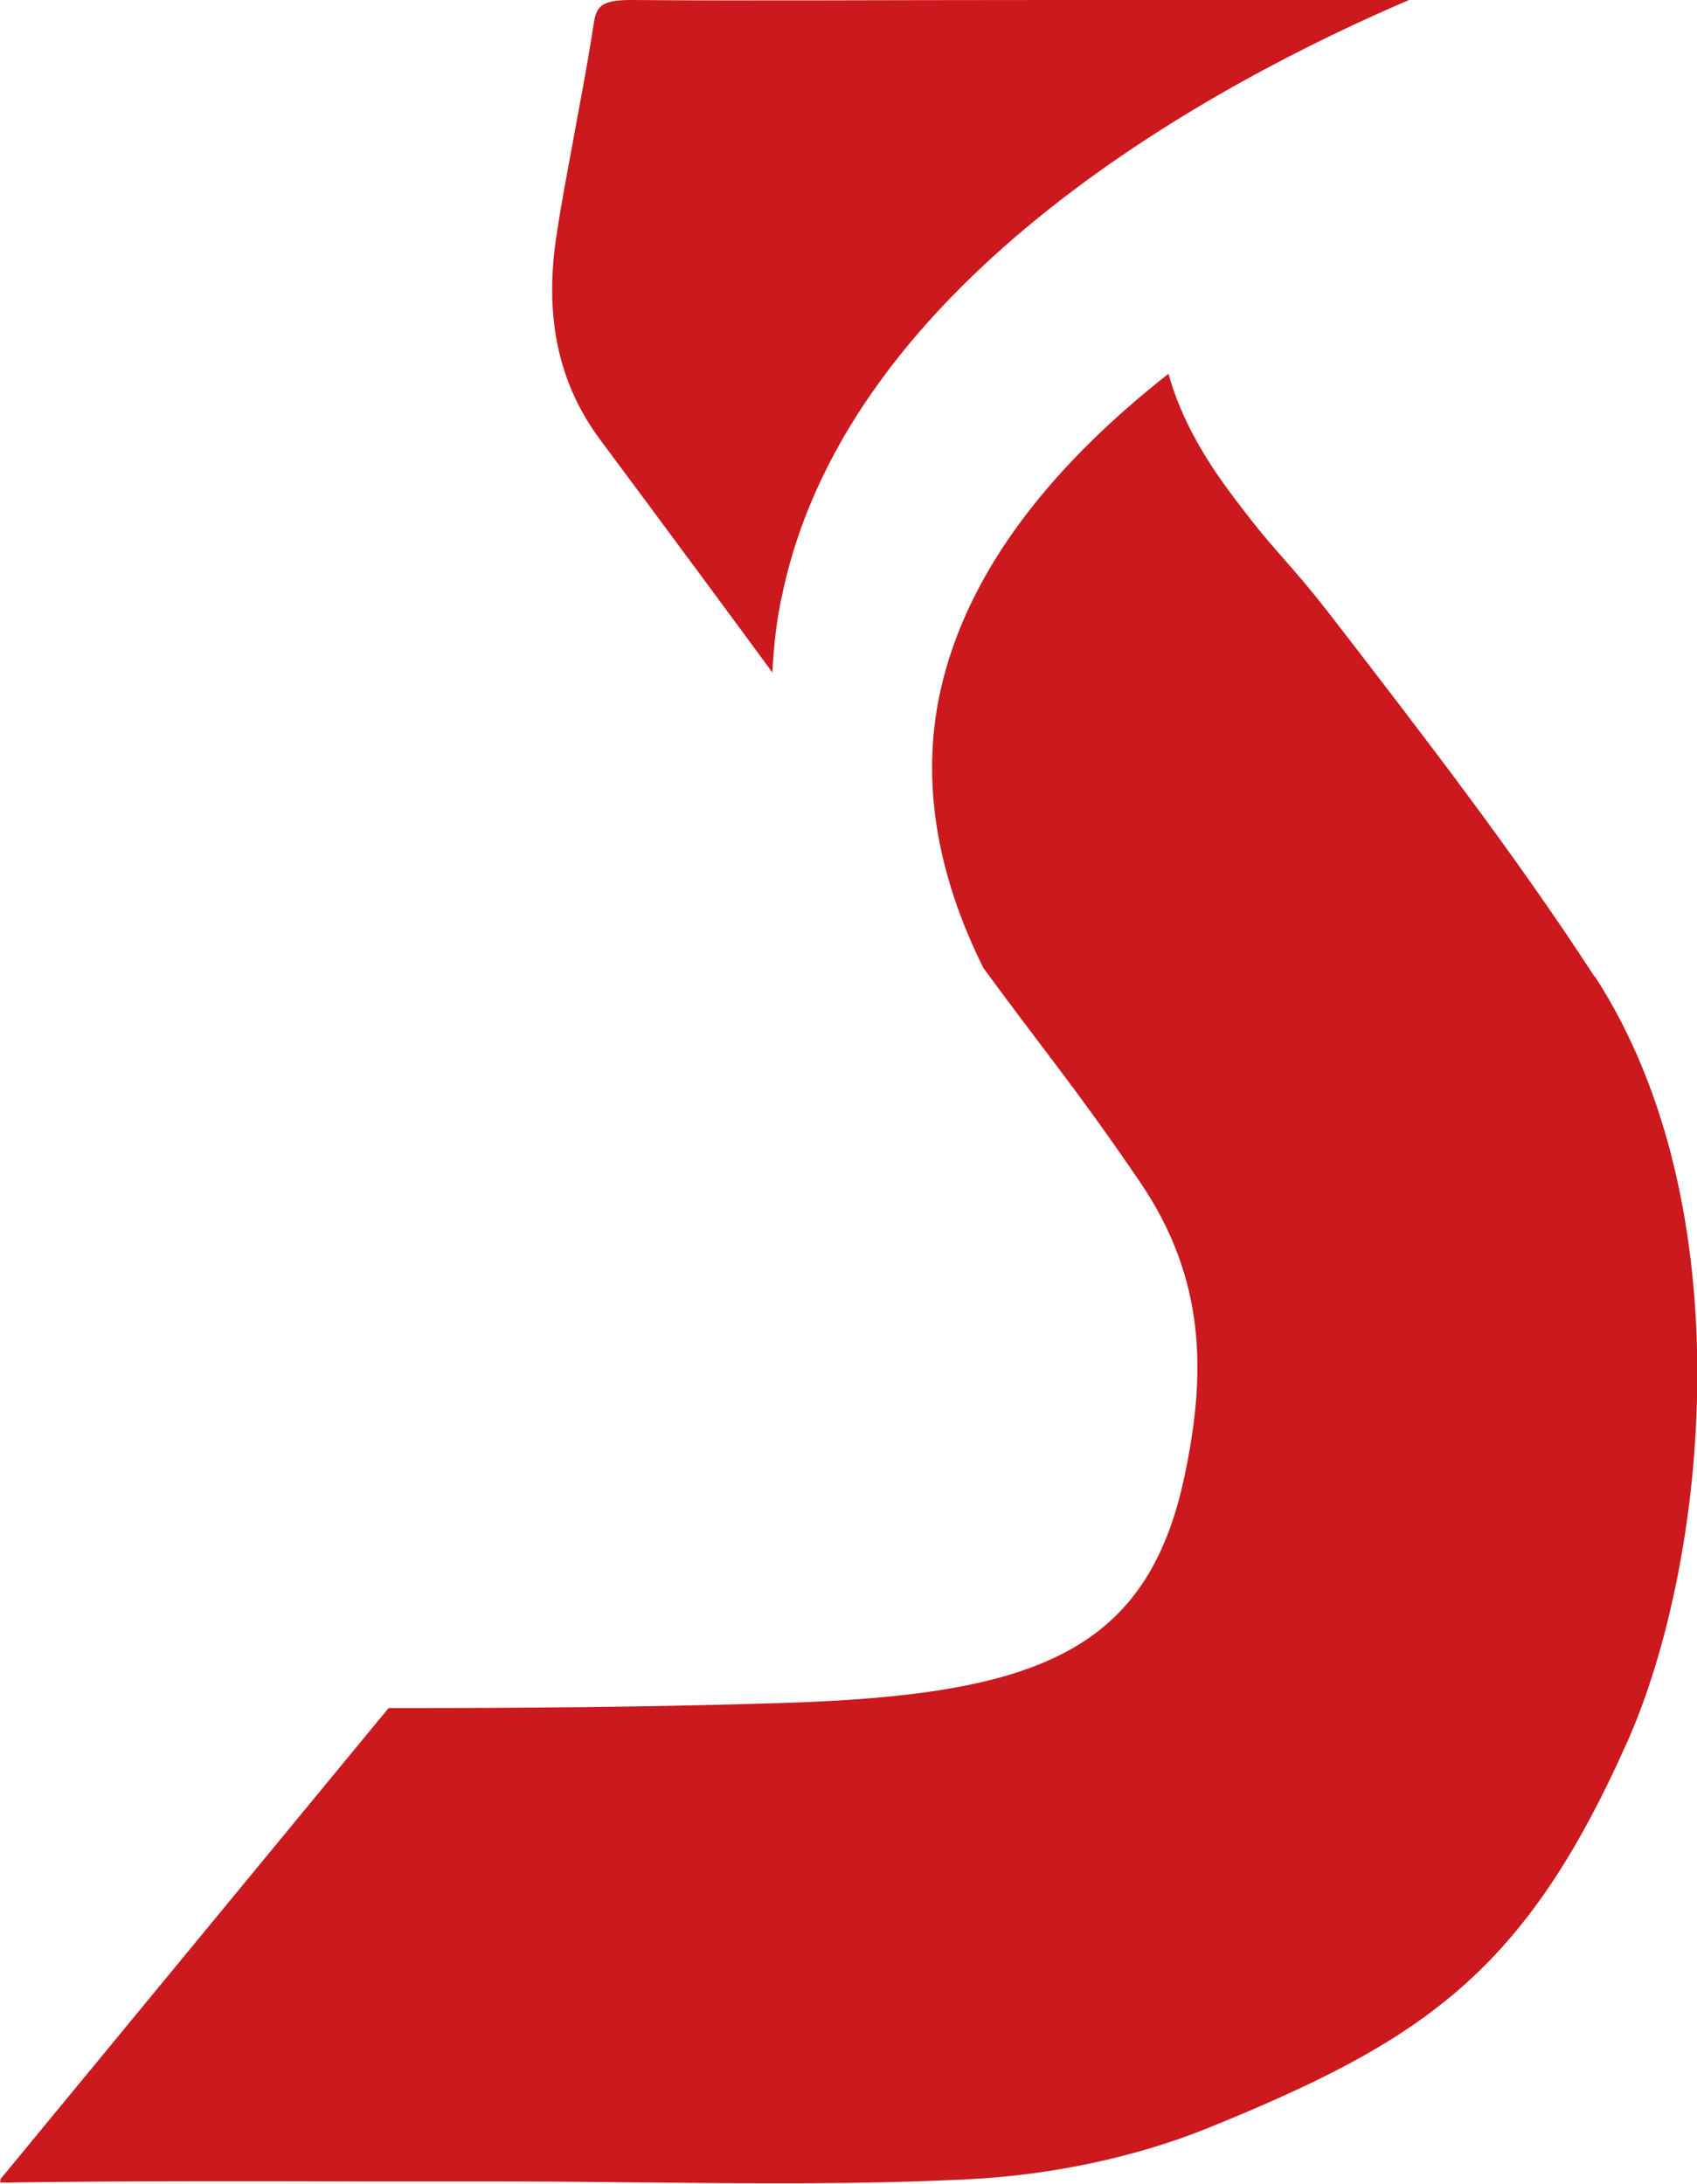 <?xml version="1.0" encoding="UTF-8"?><svg id="_图层_1" xmlns="http://www.w3.org/2000/svg" viewBox="0 0 35.77 46.04"><path d="M33.61,20.59c-1.68-2.59-3.63-5.11-5.51-7.55-1.02-1.32-1.2-1.34-2.21-2.71-.65-.88-1.05-1.69-1.26-2.45-2.28,1.79-4.24,4.04-4.82,6.74-.39,1.84-.08,3.78.92,5.79,1.41,1.92,1.95,2.53,3.3,4.51,1.4,2.06,1.39,4.06.94,6.19-.78,3.71-3.12,4.62-8.41,4.79-2.78.09-5.55.11-8.37.11L.01,45.94s0,.05-.01.07c.08,0,.17.01.3,0,2.47-.03,4.96-.03,7.37-.02.97,0,1.94,0,2.9,0,.97,0,1.94.01,2.91.02,2.29.02,4.66.05,6.99-.07,1.72-.09,3.48-.47,4.95-1.06,4.59-1.86,6.72-3.29,8.89-8.18,1.66-3.74,2.48-11.22-.69-16.11Z" style="fill:#cb191d;"/><path d="M16.28,14.18c.03-.57.09-1.14.22-1.7C17.93,5.82,25.73,1.7,29.7,0c-1.38,0-6.33,0-7.57,0C18.26,0,15.94.02,13.29,0c-.68,0-.73.17-.79.59-.12.78-.27,1.56-.41,2.32-.12.66-.25,1.33-.35,1.99-.28,1.75.02,3.17.91,4.37,1.34,1.8,2.53,3.41,3.64,4.92Z" style="fill:#cb191d;"/></svg>